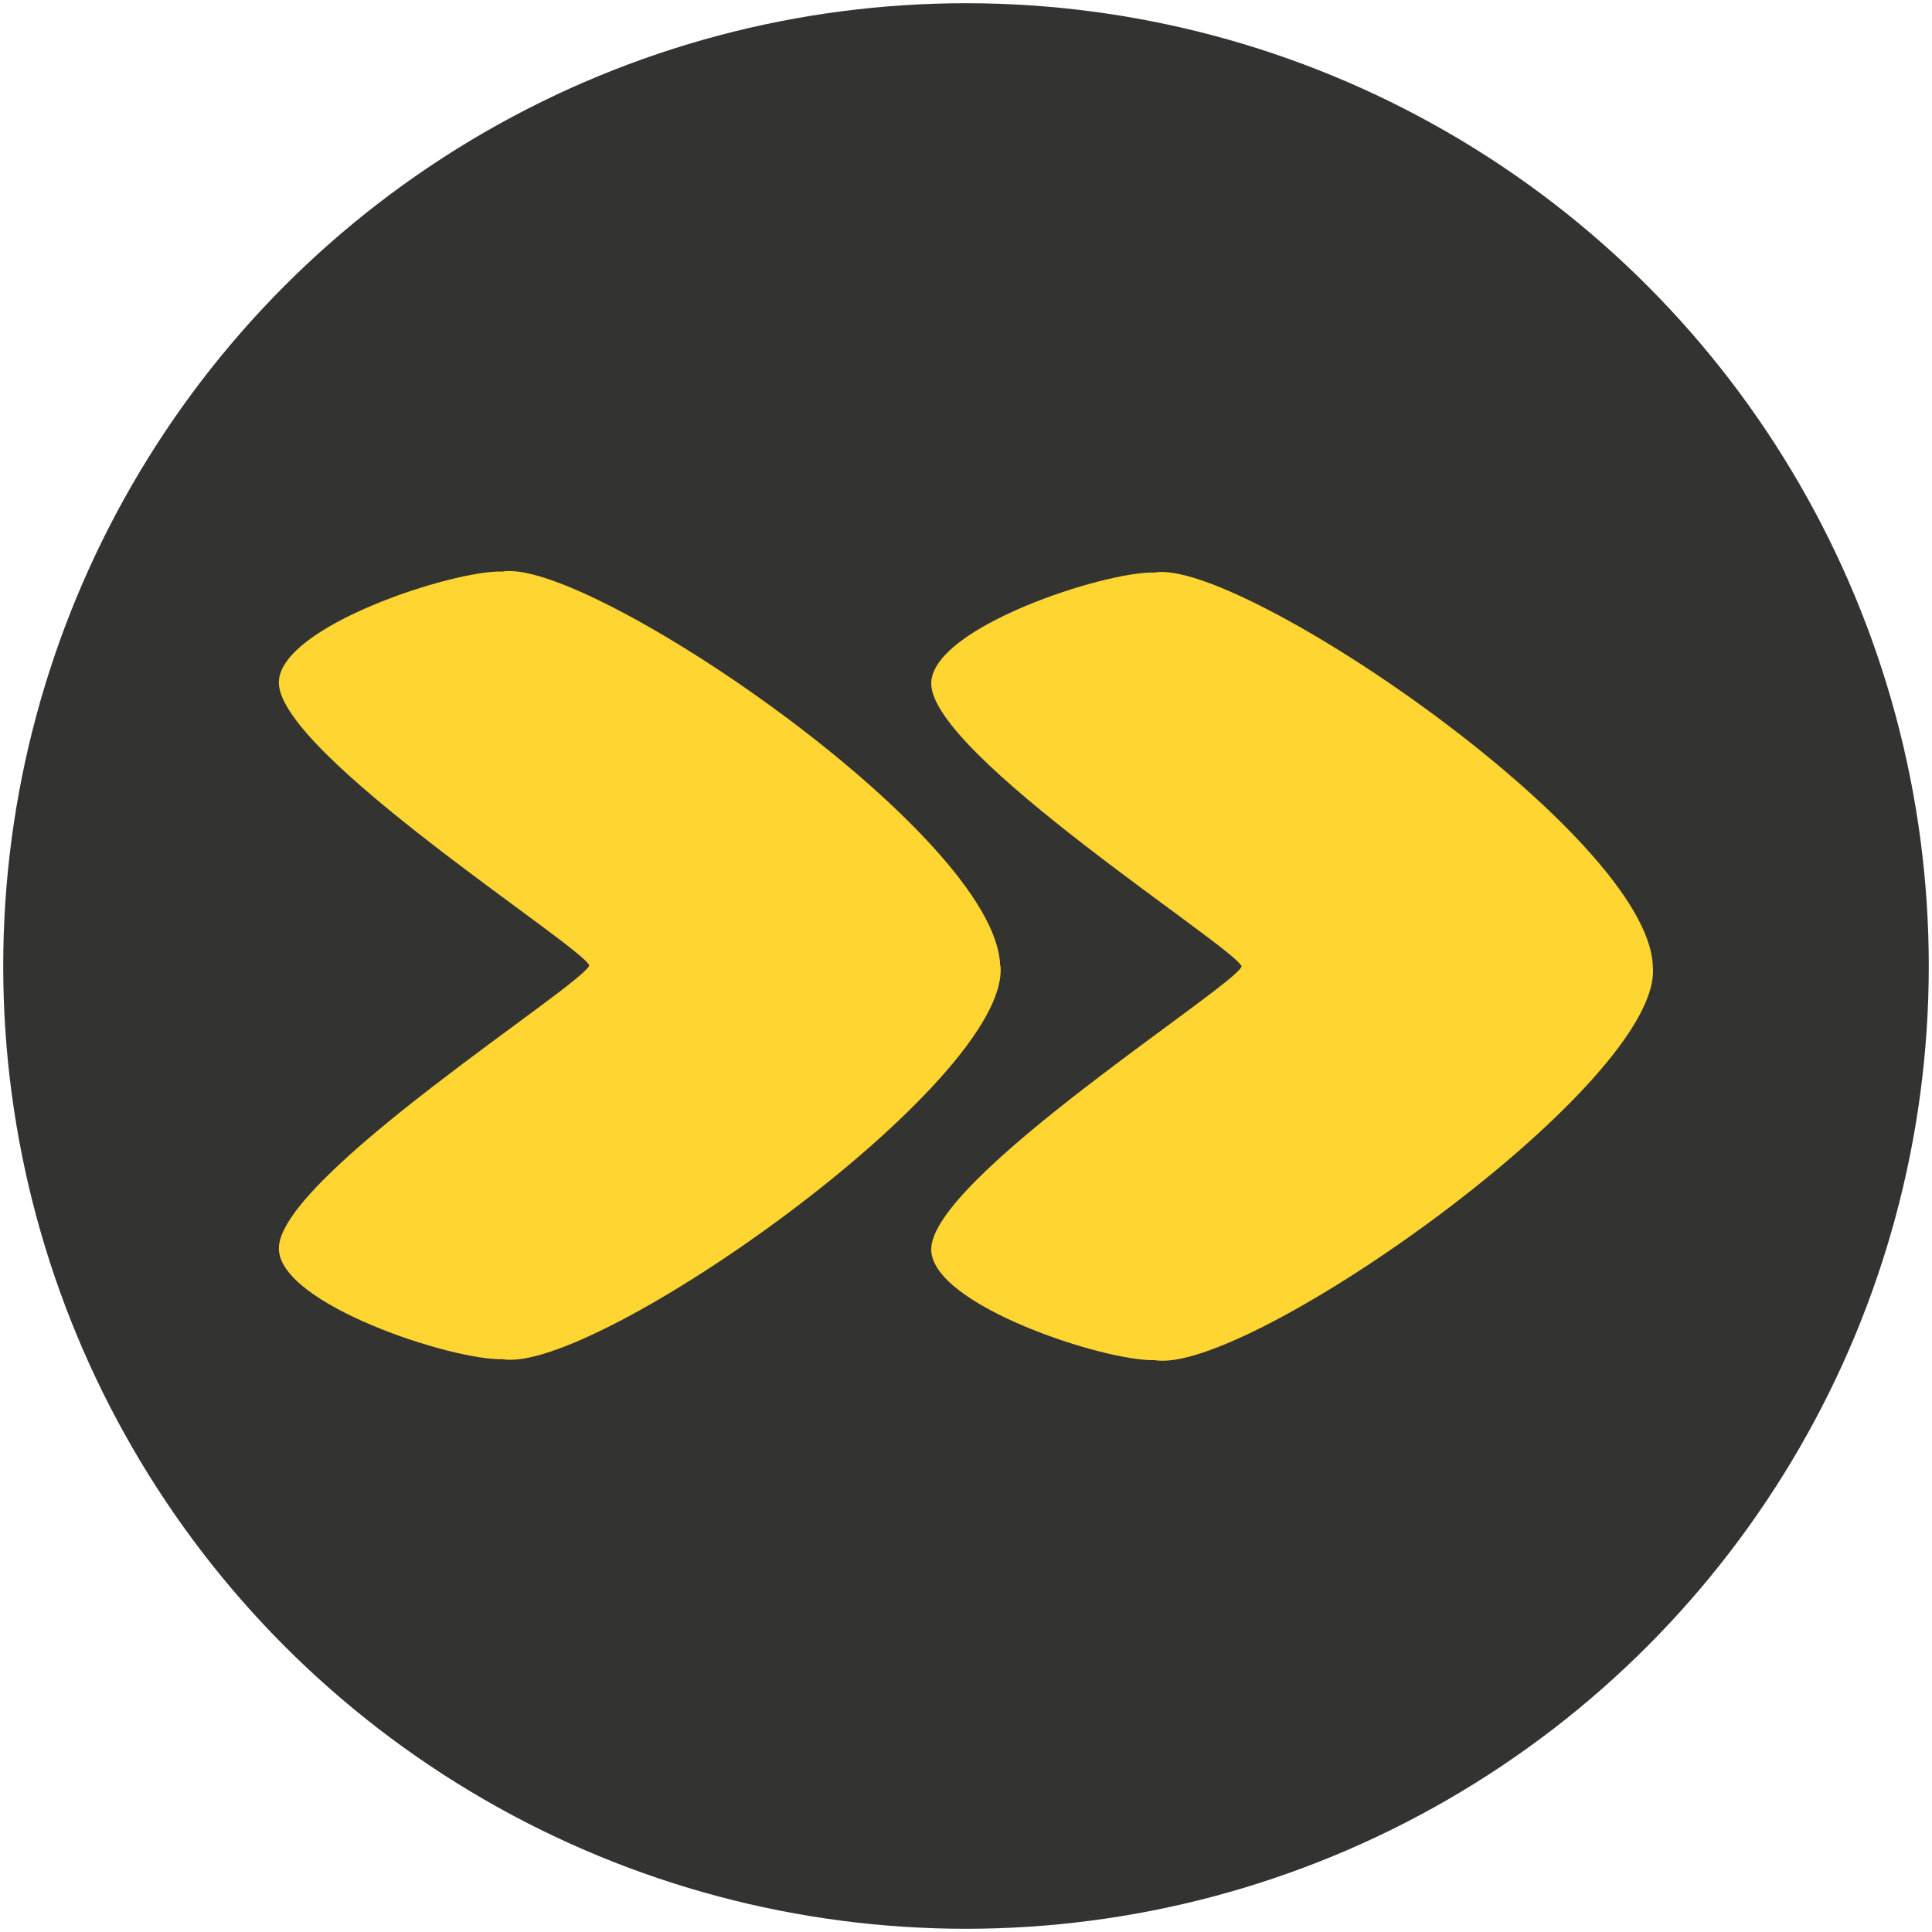 <?xml version="1.0" encoding="utf-8"?>
<!-- Generator: Adobe Illustrator 25.3.1, SVG Export Plug-In . SVG Version: 6.00 Build 0)  -->
<svg version="1.1" id="Ebene_1" xmlns="http://www.w3.org/2000/svg" xmlns:xlink="http://www.w3.org/1999/xlink" x="0px" y="0px"
	 width="600px" height="600px" viewBox="0 0 600 600" style="enable-background:new 0 0 600 600;" xml:space="preserve">
<style type="text/css">
	.st0{fill:#333332;}
	.st1{fill:#FFD631;}
</style>
<circle class="st0" cx="300" cy="300" r="299"/>
<g>
	<g>
		<path class="st1" d="M310.6,299.8c0,0,0-0.1,0-0.1C309.1,258.9,182.2,173,156,177.5c-15.2-0.5-69.2,17-69.4,34.4
			c-0.2,22.1,94.1,81.9,96.4,87.9c-1.6,5.9-96.7,65.8-96.4,88c0.2,17.3,54.1,34.8,69.4,34.3c28.5,5,158-86.3,154.7-122.2l0,0
			C310.7,299.9,310.6,299.9,310.6,299.8z"/>
	</g>
	<g>
		<path class="st1" d="M513.3,300.1c0,0,0-0.1,0-0.1c-1.5-40.8-128.5-126.7-154.7-122.2c-15.2-0.5-69.2,17-69.4,34.4
			c-0.2,22.1,94.1,81.9,96.4,87.9c-1.6,5.9-96.7,65.8-96.4,88c0.2,17.3,54.1,34.8,69.4,34.3c28.5,5,158-86.3,154.7-122.2l0,0
			C513.3,300.2,513.3,300.2,513.3,300.1z"/>
	</g>
</g>
</svg>
